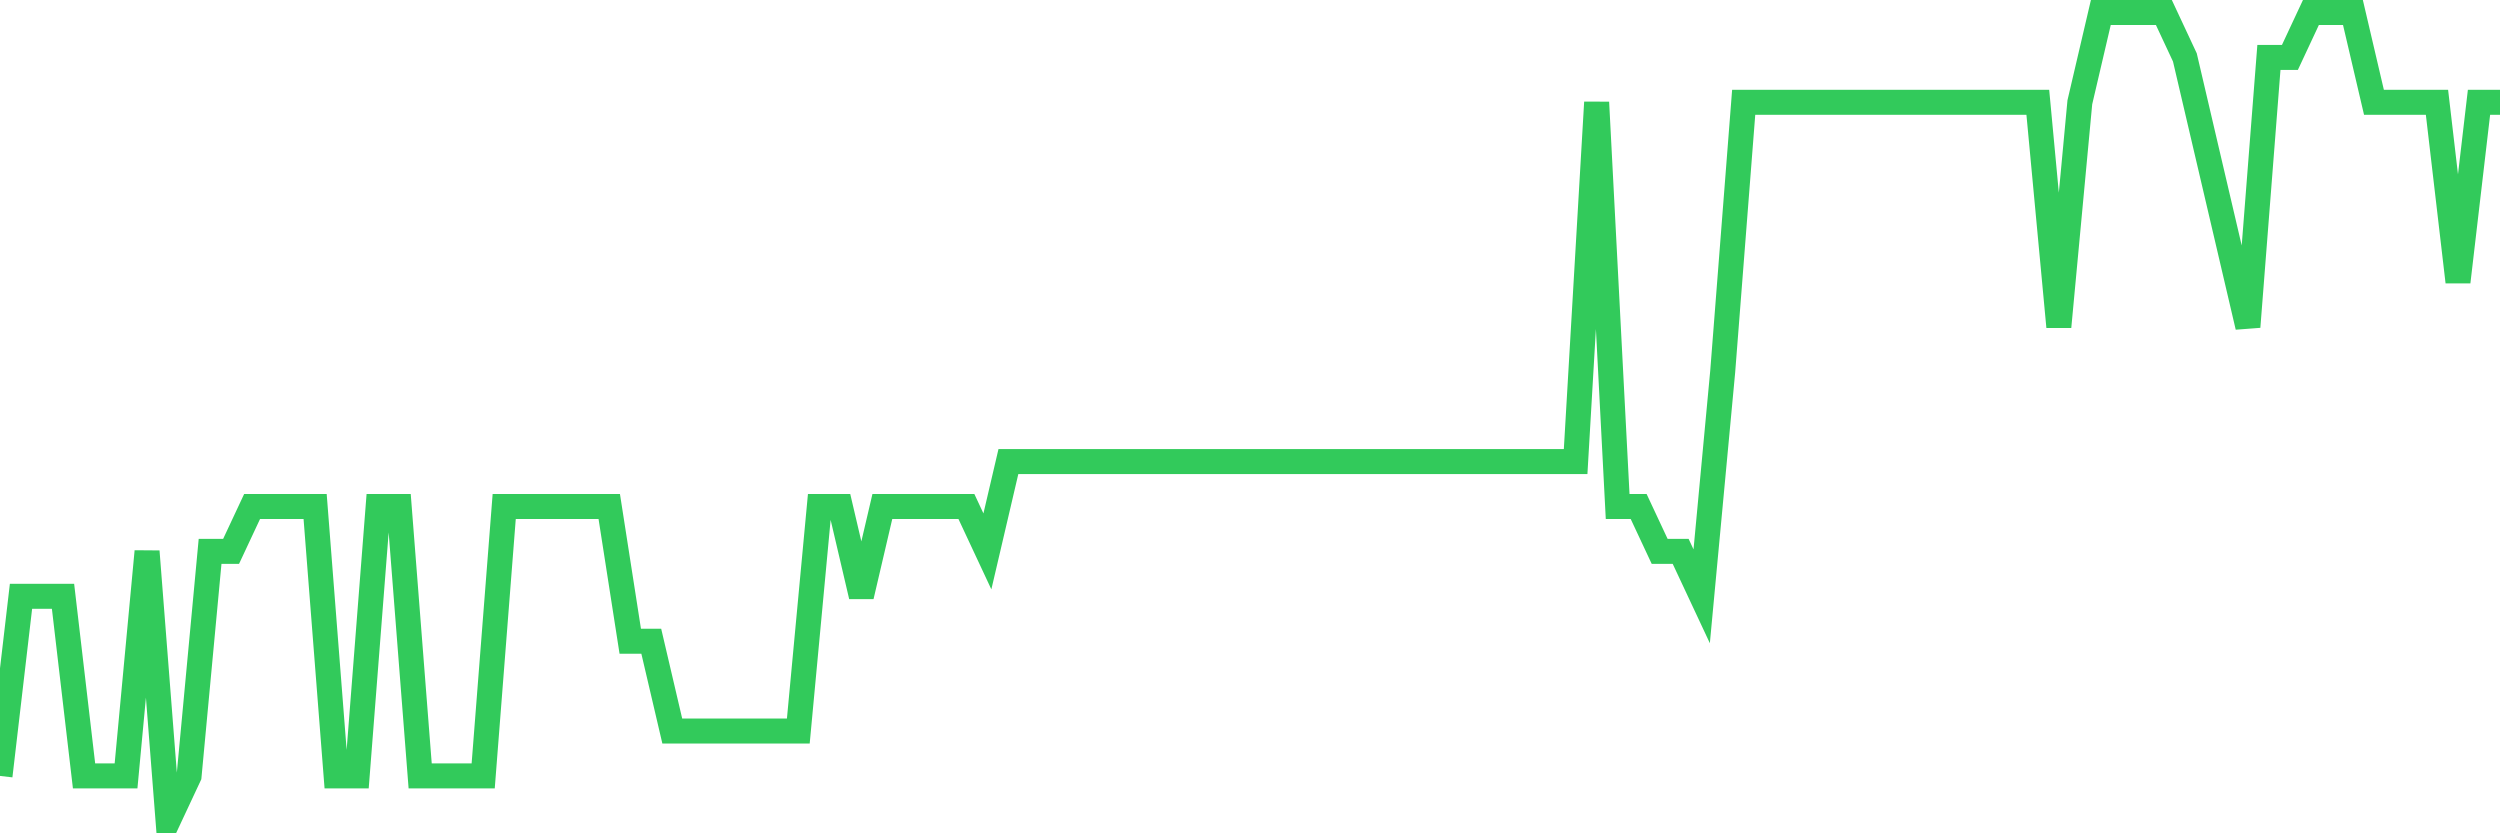 <svg
  xmlns="http://www.w3.org/2000/svg"
  xmlns:xlink="http://www.w3.org/1999/xlink"
  width="120"
  height="40"
  viewBox="0 0 120 40"
  preserveAspectRatio="none"
>
  <polyline
    points="0,37.244 1.008,28.622 2.017,28.622 3.025,28.622 4.034,37.244 5.042,37.244 6.05,37.244 7.059,26.467 8.067,39.4 9.076,37.244 10.084,26.467 11.092,26.467 12.101,24.311 13.109,24.311 14.118,24.311 15.126,24.311 16.134,37.244 17.143,37.244 18.151,24.311 19.16,24.311 20.168,37.244 21.176,37.244 22.185,37.244 23.193,37.244 24.202,24.311 25.21,24.311 26.218,24.311 27.227,24.311 28.235,24.311 29.244,24.311 30.252,30.778 31.261,30.778 32.269,35.089 33.277,35.089 34.286,35.089 35.294,35.089 36.303,35.089 37.311,35.089 38.319,35.089 39.328,24.311 40.336,24.311 41.345,28.622 42.353,24.311 43.361,24.311 44.37,24.311 45.378,24.311 46.387,24.311 47.395,26.467 48.403,22.156 49.412,22.156 50.42,22.156 51.429,22.156 52.437,22.156 53.445,22.156 54.454,22.156 55.462,22.156 56.471,22.156 57.479,22.156 58.487,22.156 59.496,22.156 60.504,22.156 61.513,22.156 62.521,22.156 63.529,22.156 64.538,22.156 65.546,22.156 66.555,22.156 67.563,22.156 68.571,22.156 69.58,22.156 70.588,22.156 71.597,22.156 72.605,22.156 73.613,22.156 74.622,22.156 75.63,22.156 76.639,4.911 77.647,24.311 78.655,24.311 79.664,26.467 80.672,26.467 81.681,28.622 82.689,17.844 83.697,4.911 84.706,4.911 85.714,4.911 86.723,4.911 87.731,4.911 88.739,4.911 89.748,4.911 90.756,4.911 91.765,4.911 92.773,4.911 93.782,4.911 94.79,4.911 95.798,4.911 96.807,4.911 97.815,4.911 98.824,15.689 99.832,4.911 100.84,0.6 101.849,0.6 102.857,0.6 103.866,0.6 104.874,2.756 105.882,7.067 106.891,11.378 107.899,15.689 108.908,2.756 109.916,2.756 110.924,0.6 111.933,0.6 112.941,0.6 113.95,4.911 114.958,4.911 115.966,4.911 116.975,4.911 117.983,13.533 118.992,4.911 120,4.911"
    fill="none"
    stroke="#32ca5b"
    stroke-width="1.2"
  >
  </polyline>
</svg>